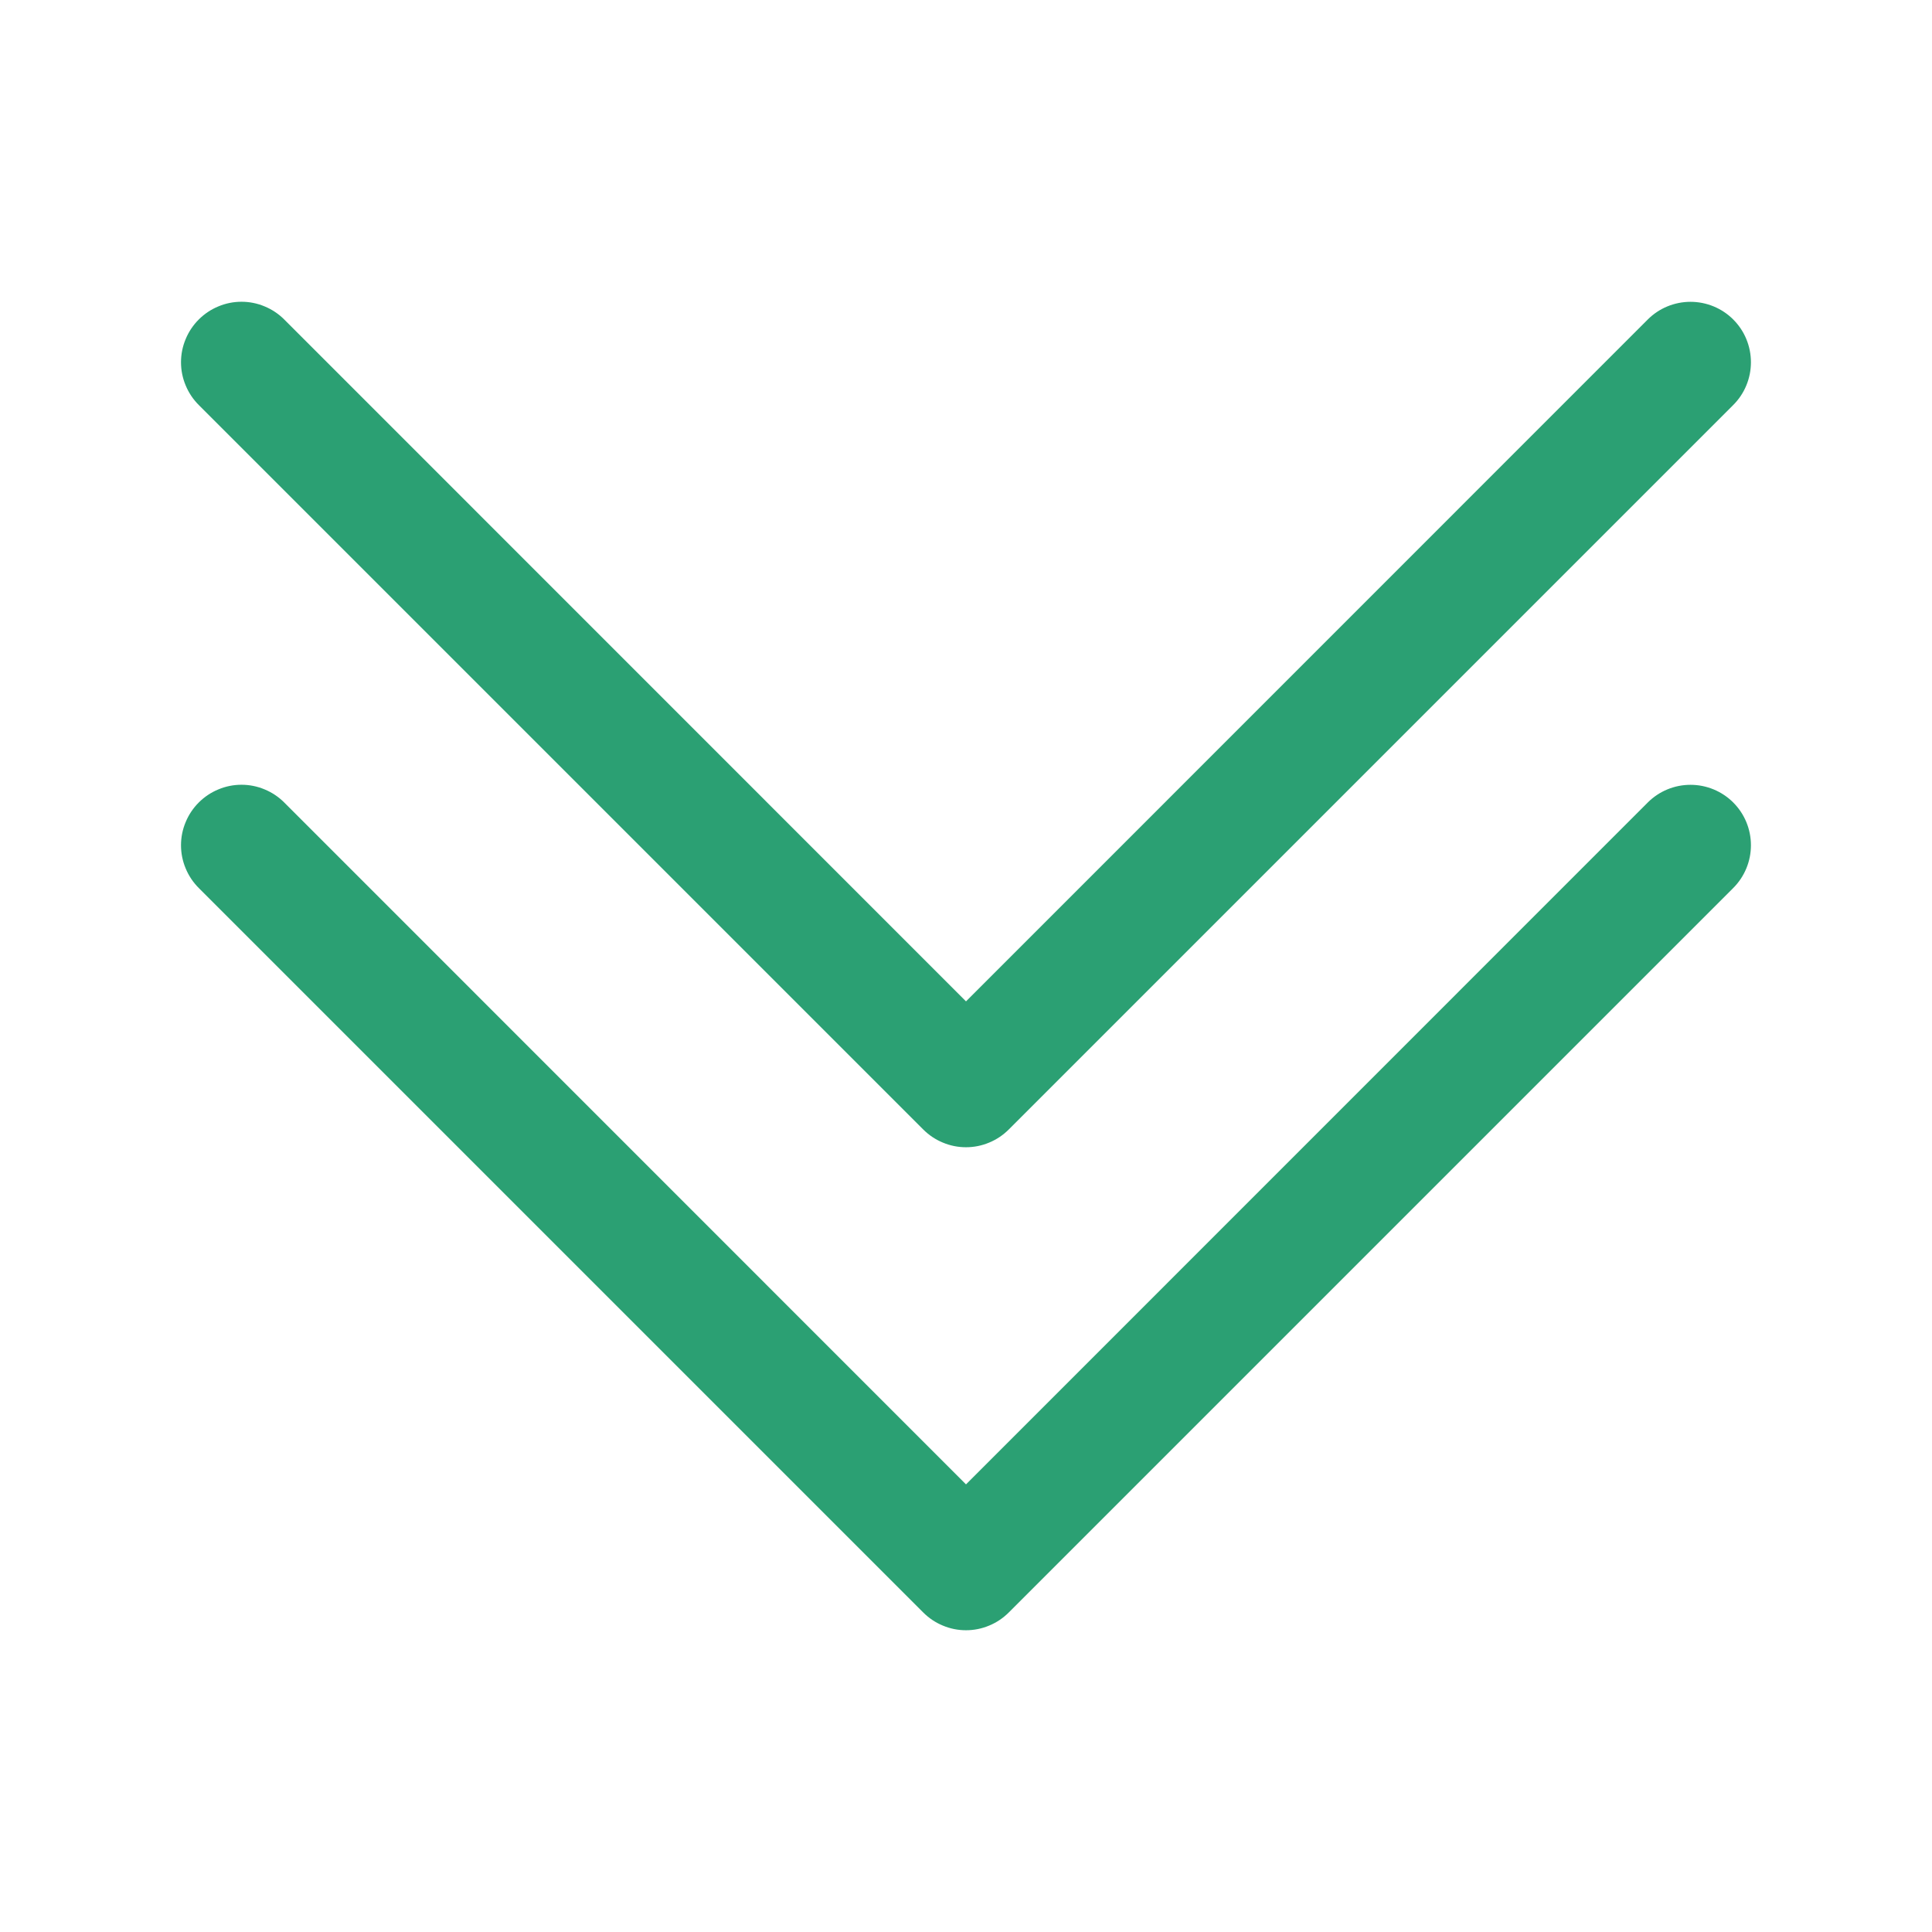 <svg width="32" height="32" viewBox="0 0 32 32" fill="none" xmlns="http://www.w3.org/2000/svg">
<path fill-rule="evenodd" clip-rule="evenodd" d="M3.292 13.292C3.385 13.199 3.495 13.125 3.617 13.075C3.738 13.024 3.868 12.998 4 12.998C4.132 12.998 4.262 13.024 4.383 13.075C4.505 13.125 4.615 13.199 4.708 13.292L16 24.586L27.292 13.292C27.48 13.104 27.734 12.999 28 12.999C28.265 12.999 28.52 13.104 28.708 13.292C28.896 13.48 29.001 13.734 29.001 14C29.001 14.265 28.896 14.52 28.708 14.708L16.708 26.708C16.615 26.801 16.505 26.875 16.383 26.925C16.262 26.976 16.131 27.002 16 27.002C15.868 27.002 15.738 26.976 15.617 26.925C15.495 26.875 15.385 26.801 15.292 26.708L3.292 14.708C3.199 14.615 3.125 14.505 3.075 14.383C3.024 14.262 2.998 14.132 2.998 14C2.998 13.868 3.024 13.738 3.075 13.617C3.125 13.495 3.199 13.385 3.292 13.292Z" fill="#2BA073"/>
<path fill-rule="evenodd" clip-rule="evenodd" d="M3.292 5.292C3.385 5.199 3.495 5.125 3.617 5.075C3.738 5.024 3.868 4.998 4 4.998C4.132 4.998 4.262 5.024 4.383 5.075C4.505 5.125 4.615 5.199 4.708 5.292L16 16.586L27.292 5.292C27.385 5.199 27.495 5.125 27.617 5.075C27.738 5.025 27.869 4.999 28 4.999C28.131 4.999 28.262 5.025 28.383 5.075C28.505 5.125 28.615 5.199 28.708 5.292C28.801 5.385 28.875 5.495 28.925 5.617C28.975 5.738 29.001 5.869 29.001 6C29.001 6.131 28.975 6.262 28.925 6.383C28.875 6.505 28.801 6.615 28.708 6.708L16.708 18.708C16.615 18.801 16.505 18.875 16.383 18.925C16.262 18.976 16.131 19.002 16 19.002C15.868 19.002 15.738 18.976 15.617 18.925C15.495 18.875 15.385 18.801 15.292 18.708L3.292 6.708C3.199 6.615 3.125 6.505 3.075 6.383C3.024 6.262 2.998 6.132 2.998 6C2.998 5.868 3.024 5.738 3.075 5.617C3.125 5.495 3.199 5.385 3.292 5.292Z" fill="#2BA073"/>
</svg>
